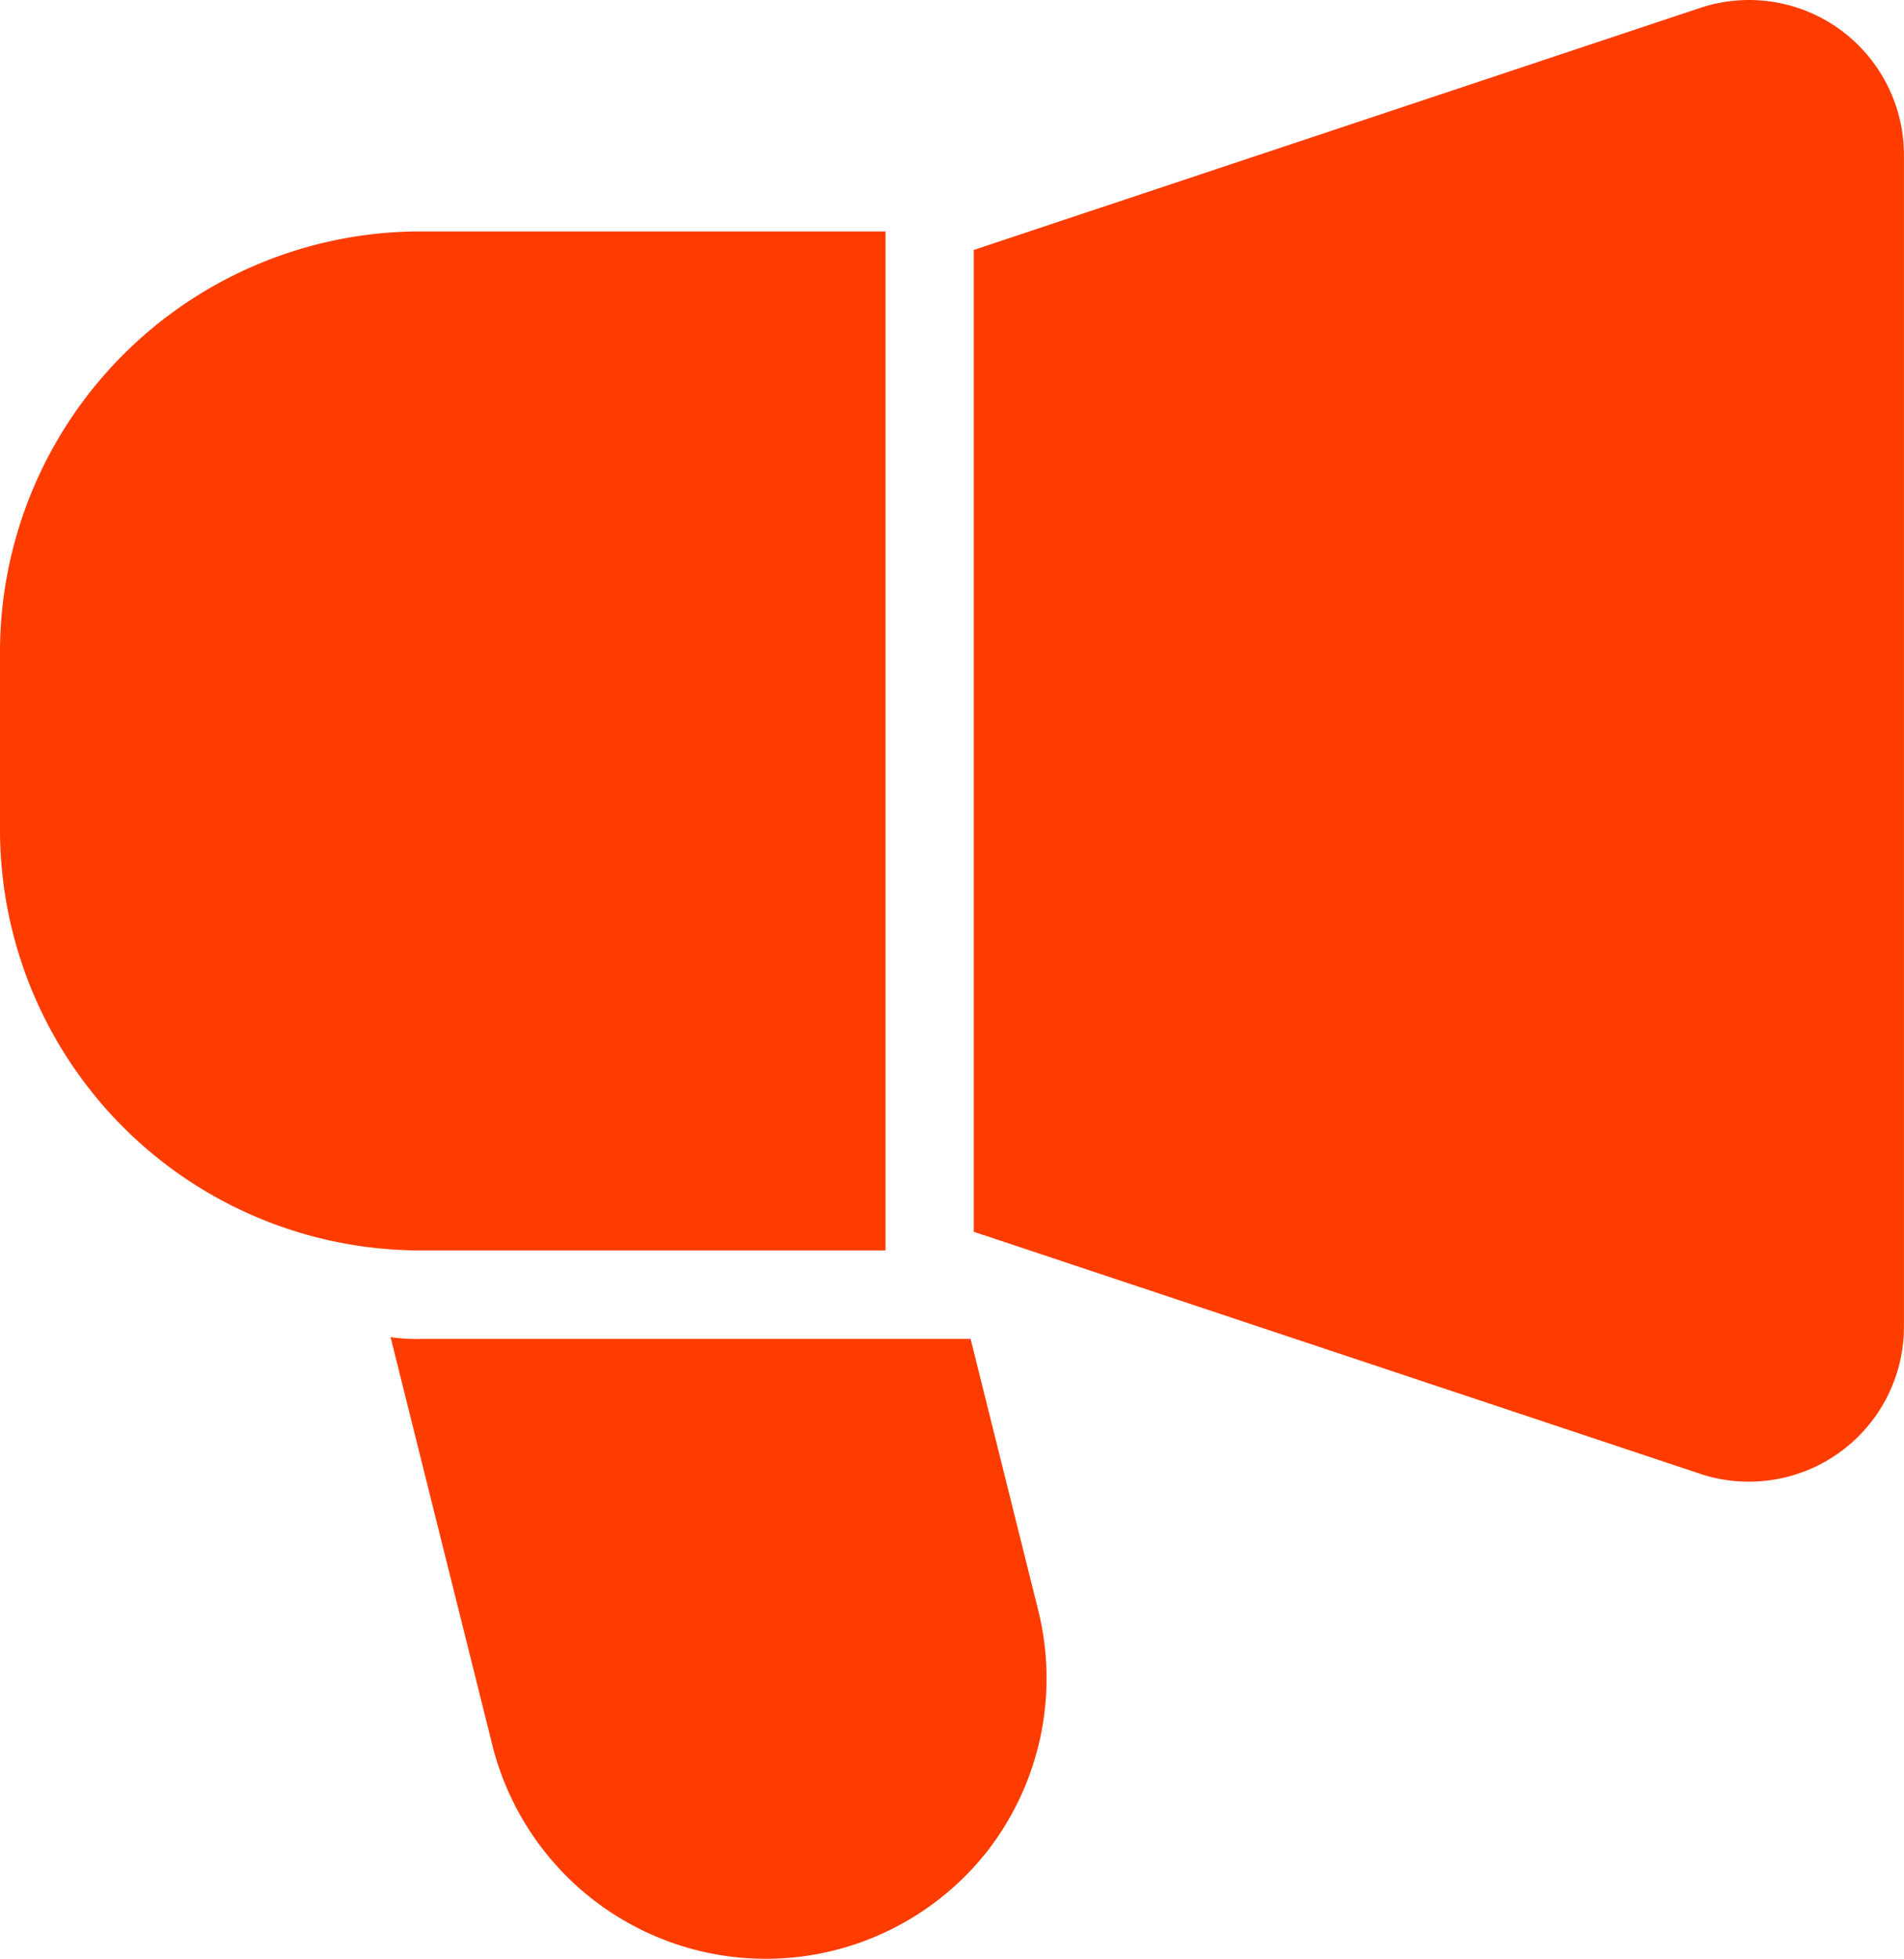 <svg xmlns="http://www.w3.org/2000/svg" width="29.723" height="30.57" viewBox="0 0 29.723 30.57">
  <g id="Layer_2" data-name="Layer 2" transform="translate(-1.25 -0.638)">
    <path id="Tracé_261" data-name="Tracé 261" d="M15.074,3.25v15.9H7.817A6.567,6.567,0,0,1,1.25,12.582V9.817A6.567,6.567,0,0,1,7.817,3.25Z" transform="translate(0 0.999)" fill="#ff3c00"/>
    <path id="Tracé_262" data-name="Tracé 262" d="M25.761,1.093a2.418,2.418,0,0,0-2.179-.33L12.246,4.538v15.32l11.336,3.775a2.381,2.381,0,0,0,.764.124,2.418,2.418,0,0,0,2.421-2.418V3.056a2.421,2.421,0,0,0-1.006-1.963Z" transform="translate(4.205)" fill="#ff3c00"/>
    <path id="Tracé_263" data-name="Tracé 263" d="M14.978,23.748A4.4,4.4,0,0,1,7.25,22.1L5.66,15.73a2.682,2.682,0,0,0,.47.028h8.585l1.051,4.216a4.395,4.395,0,0,1-.788,3.774Z" transform="translate(1.687 5.772)" fill="#ff3c00"/>
  </g>
</svg>
